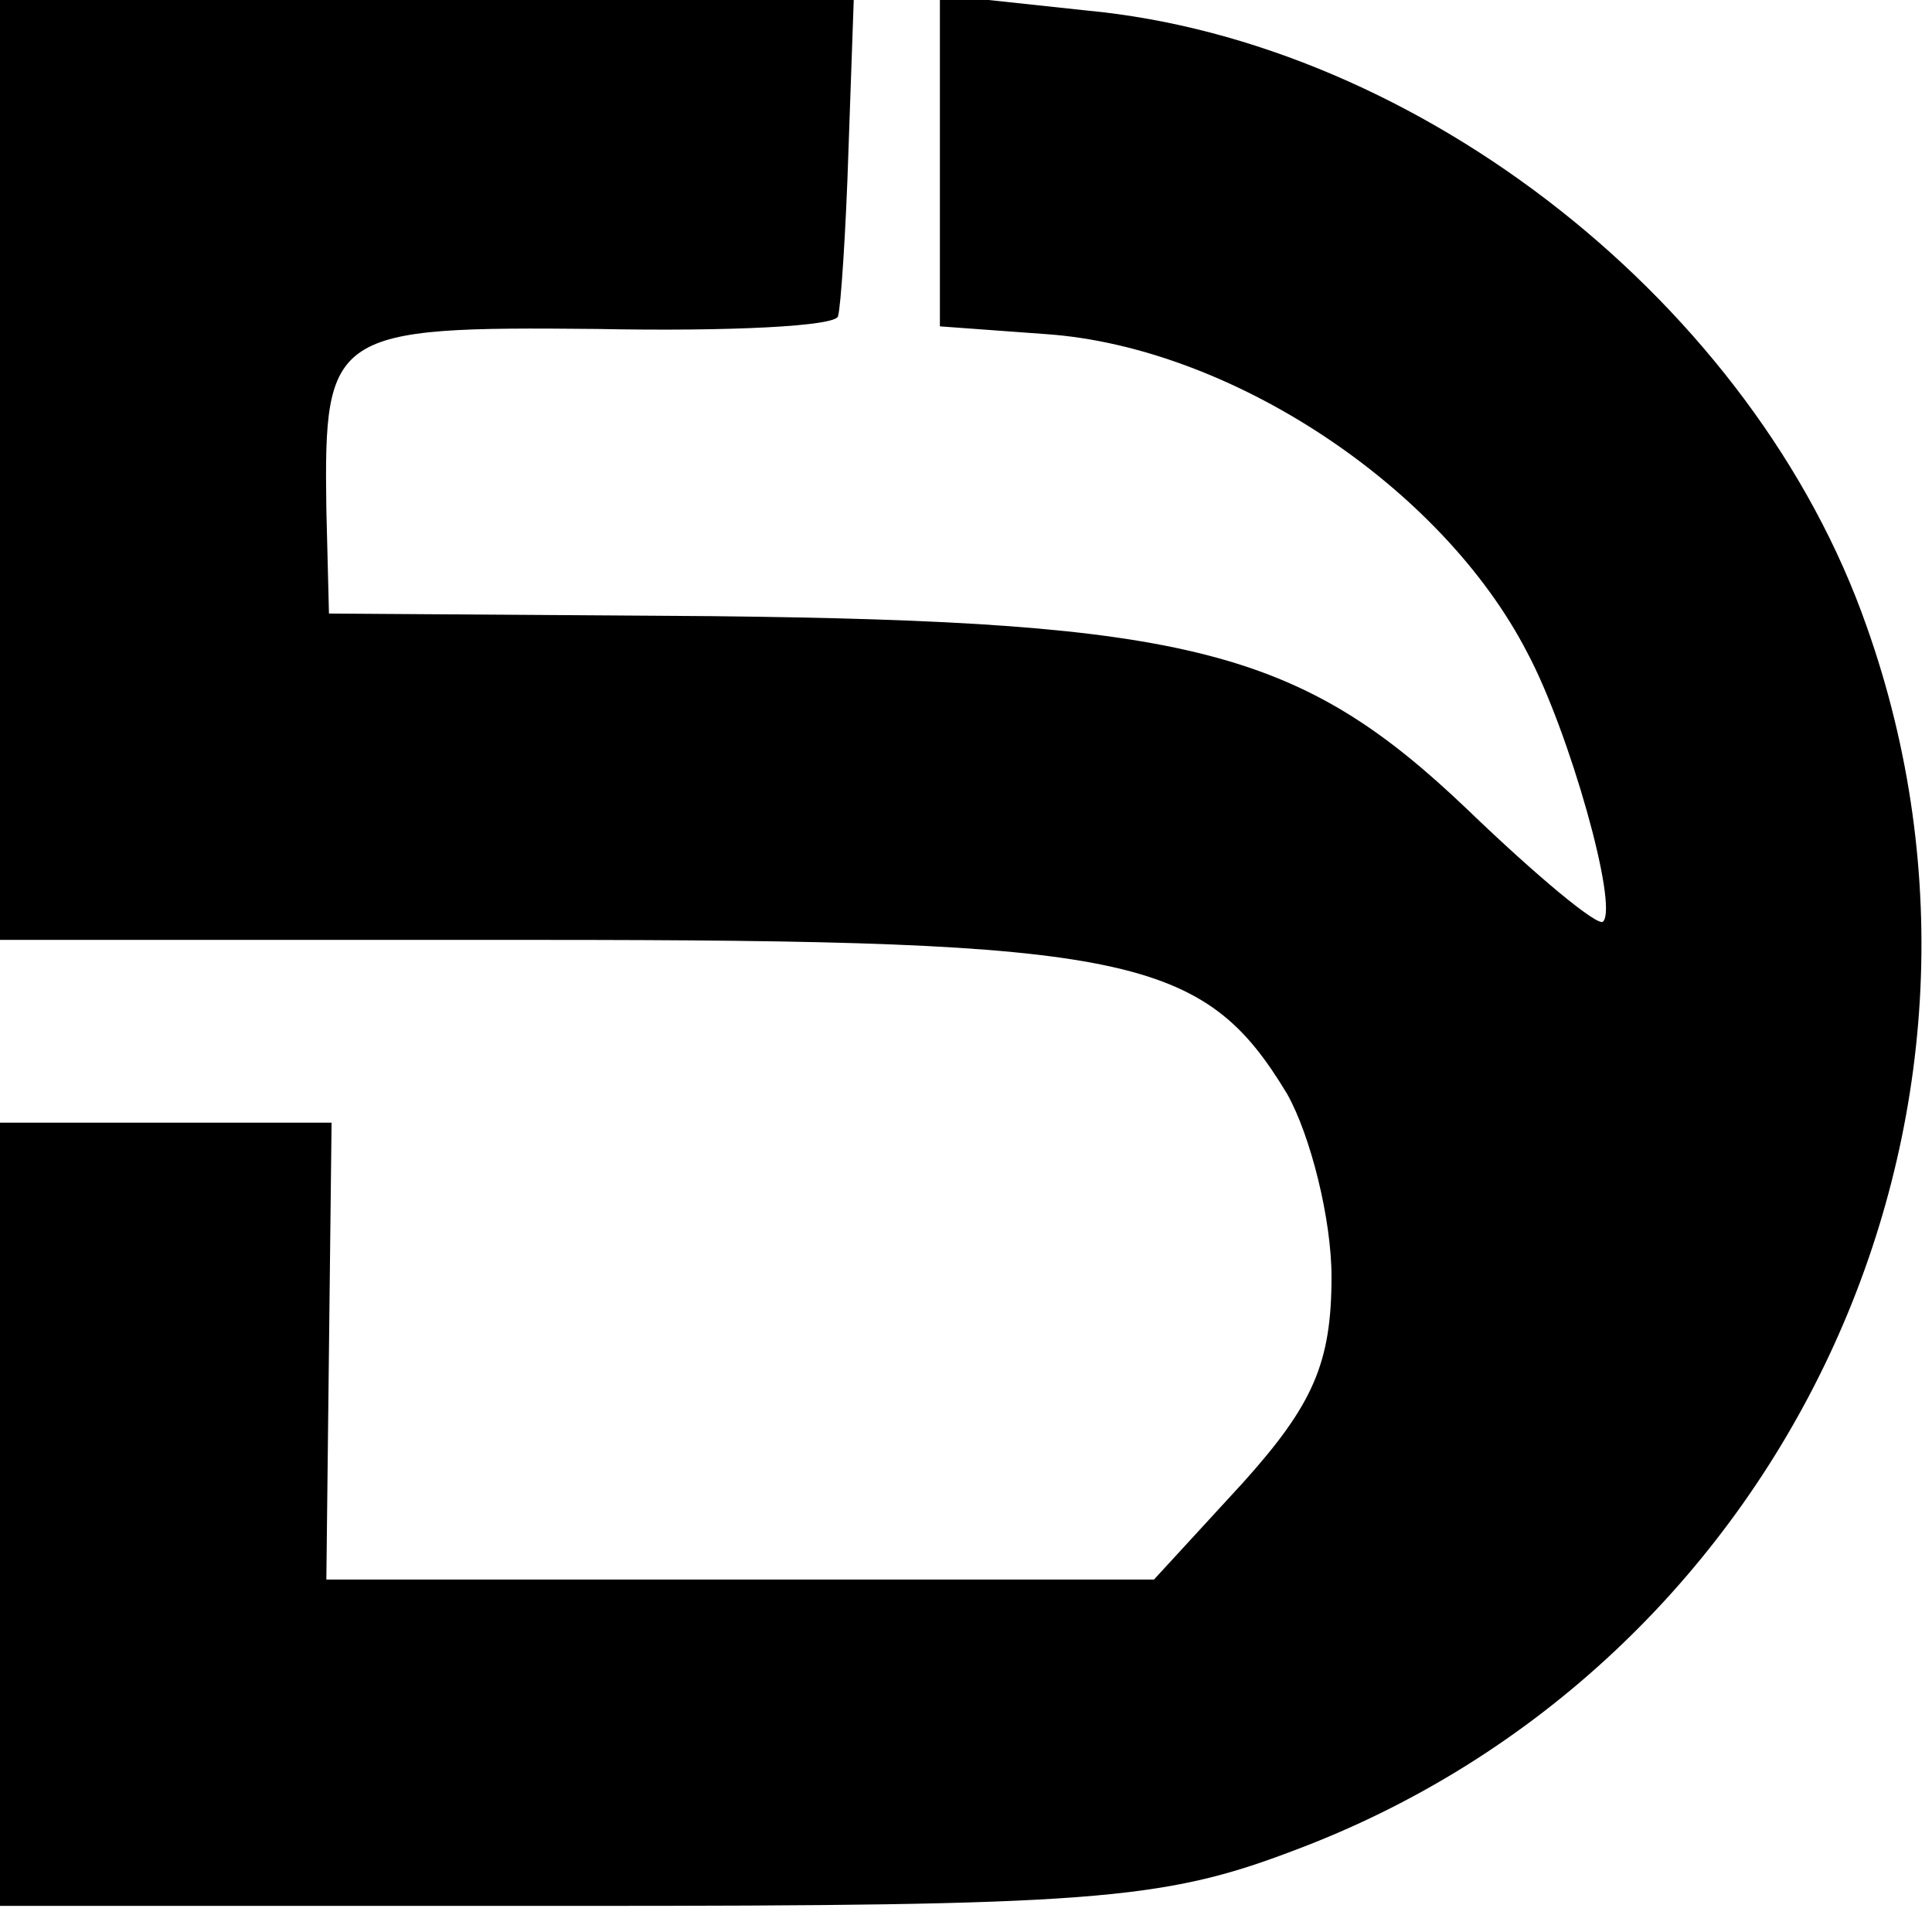 <?xml version="1.0" standalone="no"?>
<!DOCTYPE svg PUBLIC "-//W3C//DTD SVG 20010904//EN"
 "http://www.w3.org/TR/2001/REC-SVG-20010904/DTD/svg10.dtd">
<svg version="1.0" xmlns="http://www.w3.org/2000/svg"
 width="74pt" height="74pt" viewBox="0 0 74 74"
 preserveAspectRatio="xMidYMid meet">
<g transform="translate(0,74) scale(0.1,-0.1)"
fill="#000000" stroke="none">
<path d="M0 560 l0 -180 206 0 c227 0 255 -6 287 -59 9 -16 17 -48 17 -70 0
-33 -7 -49 -34 -79 l-34 -37 -159 0 -158 0 1 88 1 87 -63 0 -64 0 0 -150 0
-150 220 0 c197 0 225 2 275 21 188 70 287 280 220 469 -43 123 -171 224 -299
236 l-56 6 0 -64 0 -63 41 -3 c70 -5 151 -58 184 -122 16 -30 35 -97 29 -103
-2 -2 -25 17 -52 43 -64 61 -106 72 -289 74 l-147 1 -1 40 c-1 68 2 70 104 69
50 -1 92 1 92 5 1 3 3 32 4 64 l2 57 -163 0 -164 0 0 -180z"/>
</g>
</svg>
